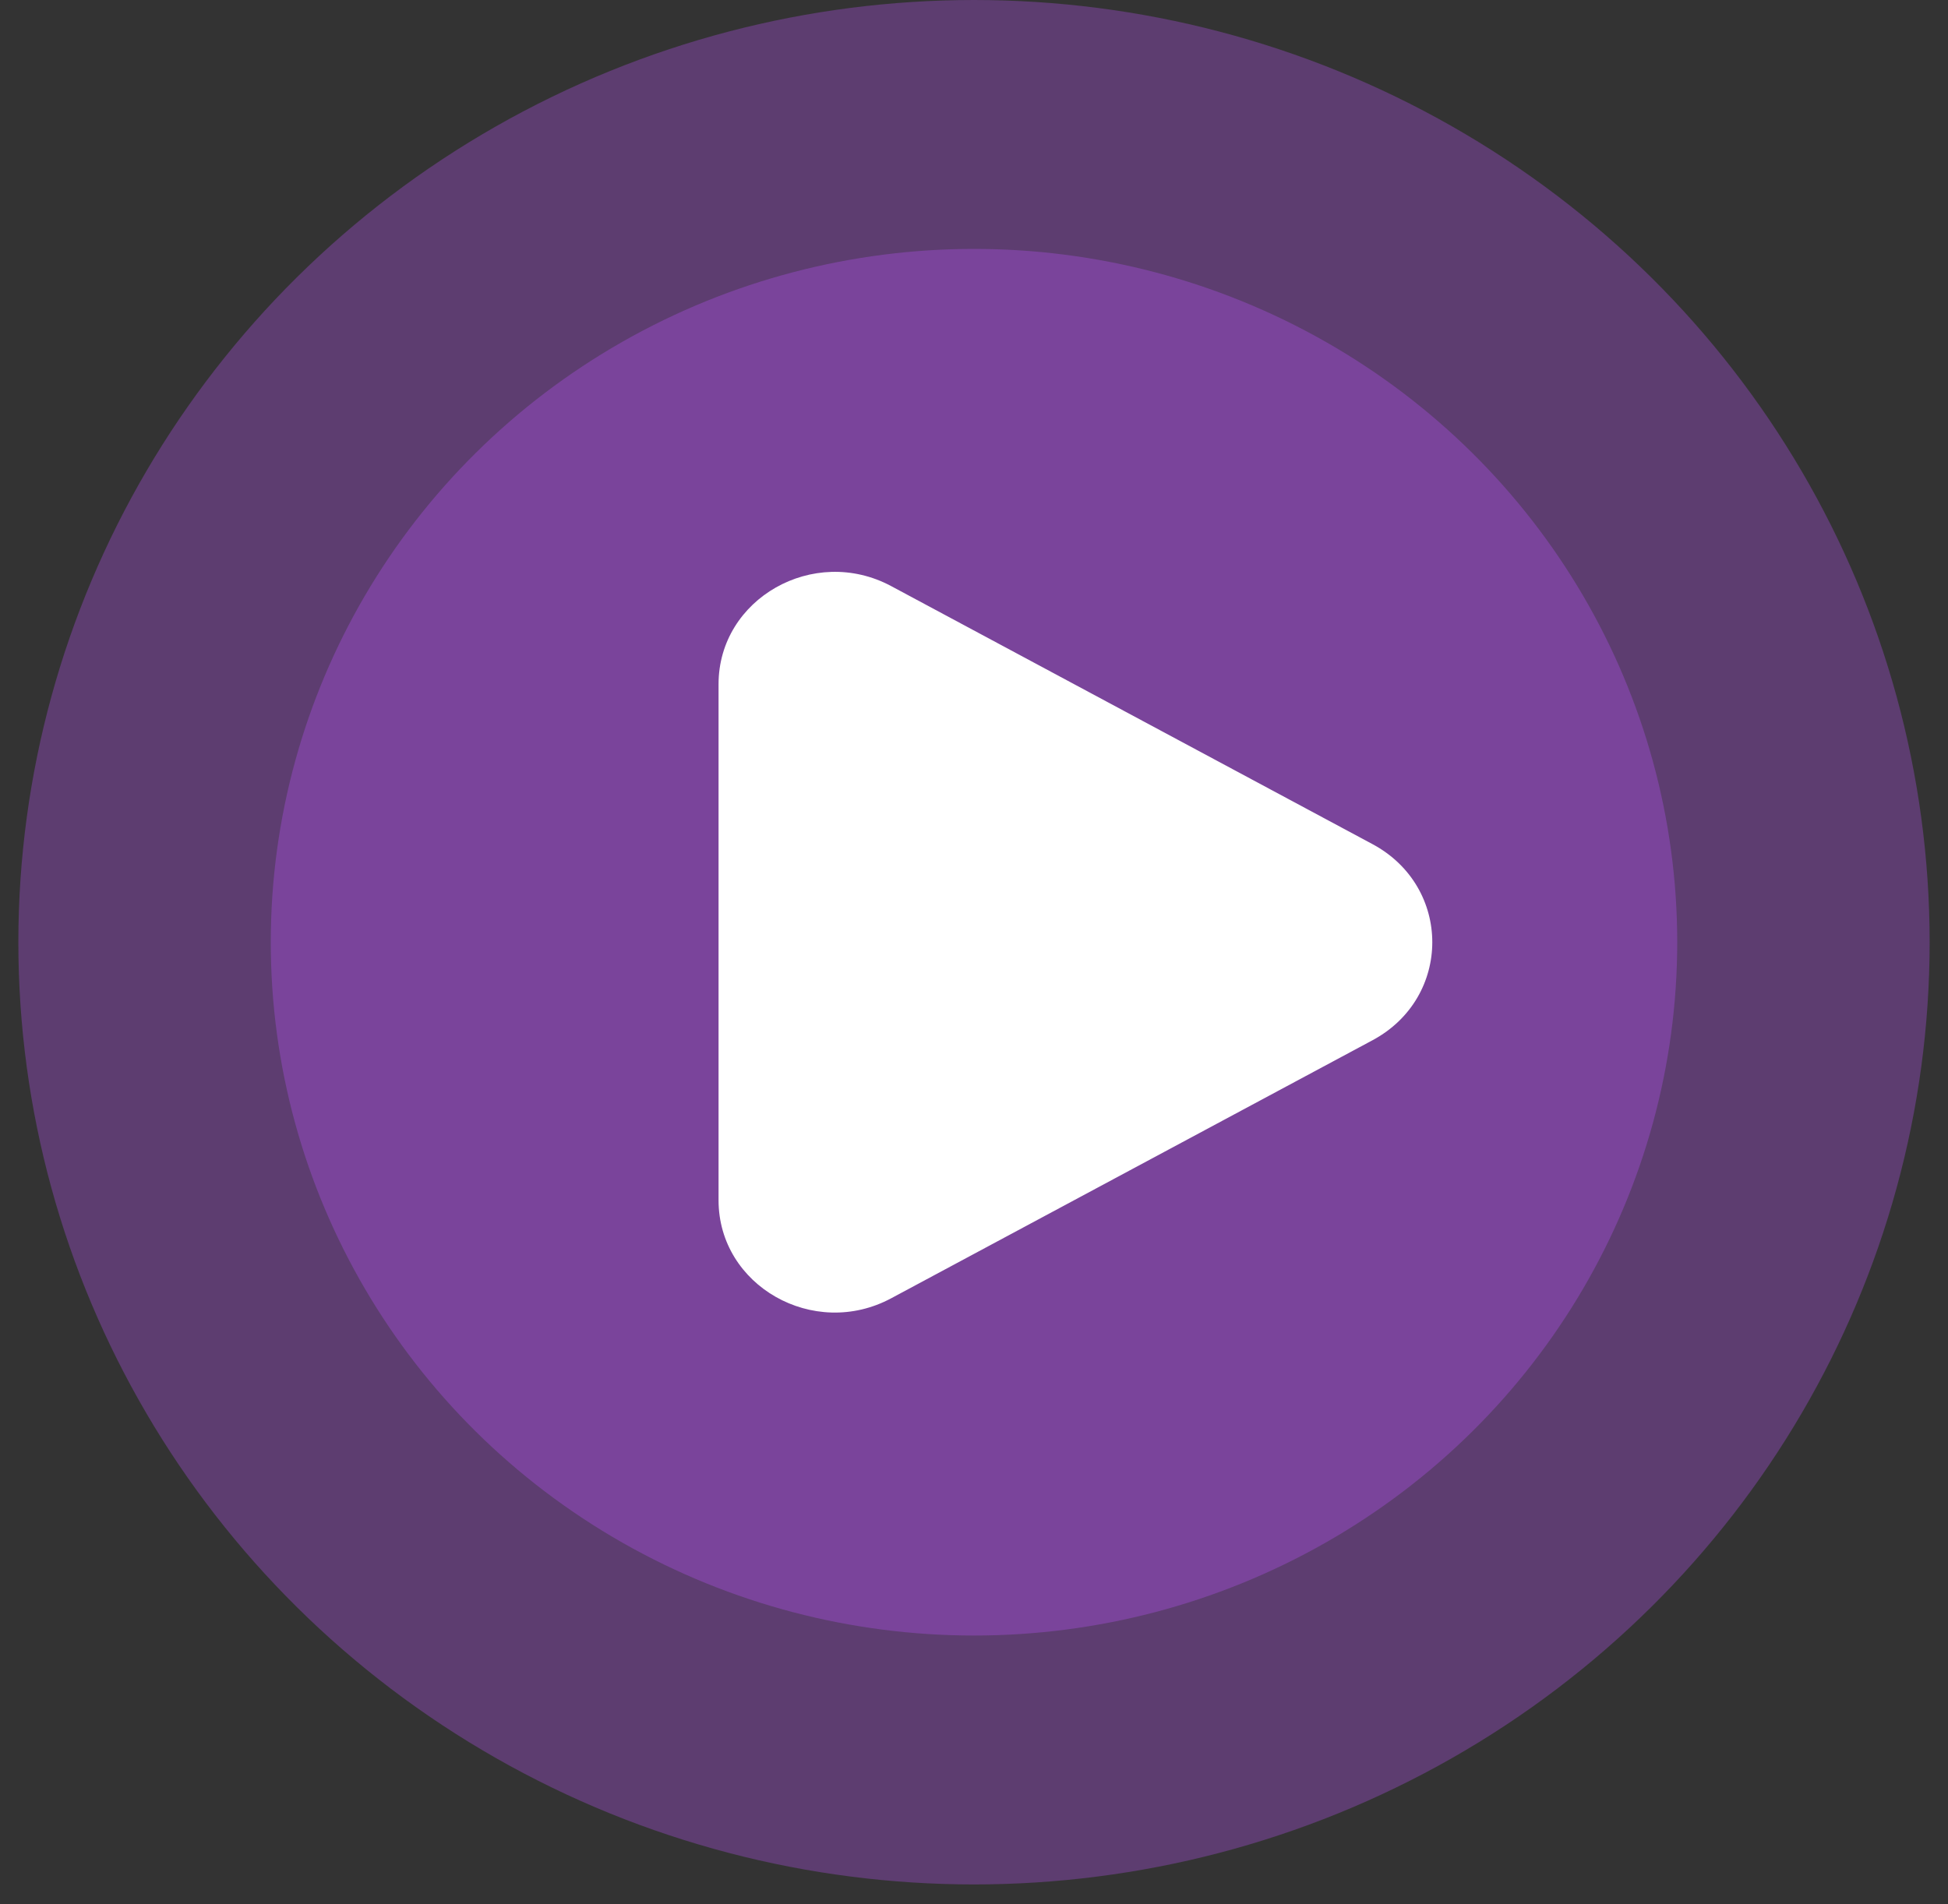 <svg width="45" height="44" viewBox="0 0 45 44" fill="none" xmlns="http://www.w3.org/2000/svg">
<rect x="0" y="0" width="45" height="44" fill="#333333" stroke="none"/>
<ellipse cx="22.5" cy="21.77" rx="22.076" ry="21.77" fill="#914ABD" fill-opacity="0.44"/>
<ellipse cx="22.5" cy="21.77" rx="16.245" ry="16.019" fill="#914ABD" fill-opacity="0.56"/>
<g clip-path="url(#clip0_222_7576)">
<path d="M31.706 19.504C33.547 20.492 33.547 23.048 31.706 24.035L20.587 29.997C18.798 30.957 16.599 29.708 16.599 27.732V15.808C16.599 13.832 18.798 12.583 20.587 13.542L31.706 19.504Z" fill="white"/>
</g>
<defs>
<clipPath id="clip0_222_7576">
<rect x="13.128" y="11.501" width="20.827" height="20.538" rx="10.269" fill="white"/>
</clipPath>
</defs>
</svg>
